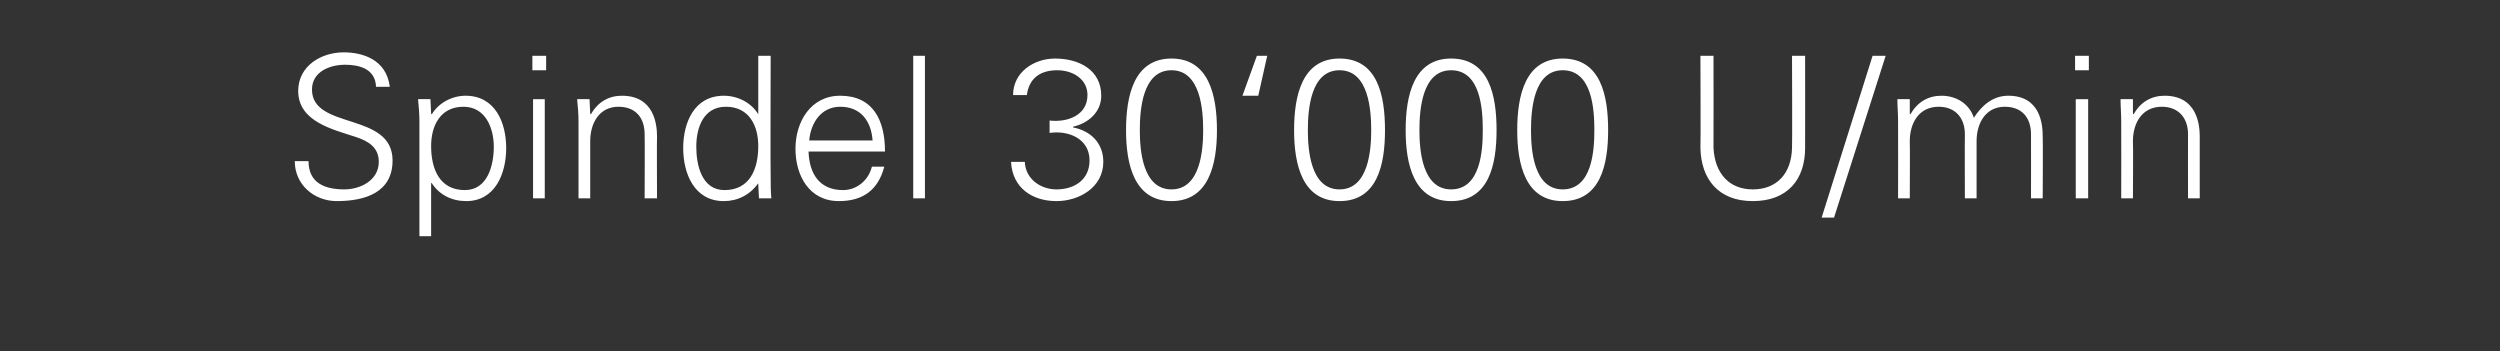 <?xml version="1.0" standalone="no"?><!DOCTYPE svg PUBLIC "-//W3C//DTD SVG 1.1//EN" "http://www.w3.org/Graphics/SVG/1.1/DTD/svg11.dtd"><svg xmlns="http://www.w3.org/2000/svg" version="1.1" width="363px" height="51px" viewBox="0 -8 363 51" style="top:-8px"><rect x="0" y="-8" width="363" height="51" fill="#333333" stroke="none"/><desc>Spindel 30‘000 U/min</desc><defs/><g id="Polygon347766"><path d="m48.9 21.2c-3.3 0-6.1-2.4-6.1-5.8c0 0 2 0 2 0c0 3.2 2.4 4.1 5.2 4.1c2.3 0 5-1.3 5-4c0-2.1-1.5-3-3.3-3.6c-3.3-1.1-8.4-2.2-8.4-6.7c0-3.6 3.3-5.6 6.6-5.6c2.7 0 6.2 1 6.7 5c0 0-2 0-2 0c-.1-2.6-2.4-3.2-4.5-3.2c-2.2 0-4.8 1-4.8 3.6c0 5.9 11.7 3.2 11.7 10.3c0 4.6-3.9 5.9-8.1 5.9zm18.6-1.6c3.3 0 4.2-3.6 4.2-6.3c0-2.7-1.2-5.8-4.4-5.8c-3.4 0-4.7 2.8-4.7 5.7c0 3.3 1.2 6.4 4.9 6.4zm-4.9 6.7l-1.7 0c0 0-.01-16.68 0-16.7c0-1.1-.1-2.2-.2-3.2c.05-.02 1.8 0 1.8 0l.1 2.1c0 0 .07.06.1.1c1-1.7 3-2.7 4.9-2.7c4.3 0 5.9 3.9 5.9 7.6c0 3.7-1.6 7.7-5.8 7.7c-2.1 0-3.9-.9-5-2.6c-.03-.04-.1 0-.1 0l0 7.7zm16.5-19.9l0 14.4l-1.7 0l0-14.4l1.7 0zm.2-4.2l-2 0l0-2.1l2 0l0 2.1zm6.4 18.6l-1.7 0c0 0-.01-11.18 0-11.2c0-1.1-.1-2.2-.2-3.2c.04-.02 1.8 0 1.8 0l.1 2.1c0 0 .07.06.1.1c1-1.8 2.6-2.7 4.5-2.7c4.7 0 5.1 4.2 5.1 5.9c-.04-.02 0 9 0 9l-1.8 0c0 0 .04-9.31 0-9.3c0-2.5-1.4-4-3.8-4c-2.8 0-4.1 2.4-4.1 5c.01 0 0 8.3 0 8.3zm19.7-13.3c-3.3 0-4.3 3.1-4.3 5.8c0 2.7.8 6.3 4.1 6.3c3.7 0 4.9-3.1 4.9-6.4c0-2.9-1.3-5.7-4.7-5.7zm4.7 11.2c0 0-.03-.14 0-.1c-1.2 1.7-3 2.6-5 2.6c-4.3 0-5.9-4-5.9-7.7c0-3.7 1.6-7.6 5.9-7.6c2 0 4 1 5 2.7c-.03-.04 0-.1 0-.1l0-8.4l1.8 0c0 0-.05 17.45 0 17.5c0 1.1 0 2.2.1 3.2c0 0-1.8 0-1.8 0l-.1-2.1zm7.3-4.7c.1 3.1 1.5 5.6 5 5.6c2 0 3.7-1.4 4.2-3.4c0 0 1.8 0 1.8 0c-.9 3.4-3.1 5-6.6 5c-4.3 0-6.3-3.7-6.3-7.6c0-3.9 2.2-7.7 6.5-7.7c4.8 0 6.5 3.6 6.5 8.1c0 0-11.1 0-11.1 0zm9.3-1.6c-.2-2.8-1.7-4.9-4.7-4.9c-2.8 0-4.3 2.4-4.5 4.9c0 0 9.2 0 9.2 0zm7.6 8.4l-1.7 0l0-20.7l1.7 0l0 20.7zm18.1-11.3c2.5.3 5.5-.7 5.5-3.7c0-2.3-2.1-3.6-4.4-3.6c-2.6 0-4.1 1.3-4.4 3.6c0 0-2 0-2 0c0-3.3 3-5.3 6.1-5.3c3.4 0 6.7 1.6 6.7 5.4c0 2.4-1.9 4-4.1 4.5c0 0 0 .1 0 .1c2.6.5 4.4 2.3 4.4 5c0 3.7-3.5 5.7-6.8 5.7c-3.5 0-6.4-1.9-6.6-5.7c0 0 2 0 2 0c.1 2.5 2.3 4 4.6 4c2.6 0 4.8-1.4 4.8-4.2c0-3.2-3.1-4.4-5.8-4c0 0 0-1.8 0-1.8zm13.1 1.4c0 2.9.4 8.6 4.6 8.6c4.2 0 4.6-5.7 4.6-8.6c0-3-.4-8.7-4.6-8.7c-4.2 0-4.6 5.7-4.6 8.7zm11.2 0c0 5-1.2 10.3-6.6 10.3c-5.4 0-6.6-5.3-6.6-10.3c0-5.1 1.2-10.4 6.6-10.4c5.4 0 6.6 5.3 6.6 10.4zm3.7-5l2.1-5.8l1.5 0l-1.3 5.8l-2.3 0zm9.5 5c0 2.9.4 8.6 4.6 8.6c4.2 0 4.6-5.7 4.6-8.6c0-3-.4-8.7-4.6-8.7c-4.2 0-4.6 5.7-4.6 8.7zm11.2 0c0 5-1.1 10.3-6.6 10.3c-5.4 0-6.6-5.3-6.6-10.3c0-5.1 1.2-10.4 6.6-10.4c5.5 0 6.6 5.3 6.6 10.4zm5 0c0 2.9.4 8.6 4.6 8.6c4.3 0 4.6-5.7 4.6-8.6c0-3-.3-8.7-4.6-8.7c-4.2 0-4.6 5.7-4.6 8.7zm11.2 0c0 5-1.1 10.3-6.6 10.3c-5.4 0-6.6-5.3-6.6-10.3c0-5.1 1.2-10.4 6.6-10.4c5.5 0 6.6 5.3 6.6 10.4zm5 0c0 2.9.4 8.6 4.6 8.6c4.3 0 4.6-5.7 4.6-8.6c0-3-.3-8.7-4.6-8.7c-4.2 0-4.6 5.7-4.6 8.7zm11.2 0c0 5-1.1 10.3-6.6 10.3c-5.4 0-6.6-5.3-6.6-10.3c0-5.1 1.2-10.4 6.6-10.4c5.5 0 6.6 5.3 6.6 10.4zm15.3-10.8c0 0 .02 13.37 0 13.4c.2 3.7 2.3 6 5.7 6c3.5 0 5.6-2.3 5.7-6c.05-.03 0-13.4 0-13.4l1.9 0c0 0 .02 13.4 0 13.4c0 4.5-2.5 7.7-7.6 7.7c-5 0-7.5-3.2-7.6-7.7c.05 0 0-13.4 0-13.4l1.9 0zm23.1 0l1.9 0l-7.5 23.5l-1.8 0l7.4-23.5zm5.4 8.4c0 0 .1.06.1.1c1-1.8 2.6-2.7 4.5-2.7c2.3 0 4.1 1.3 4.7 3.2c1.1-1.7 2.7-3.2 5-3.2c4.7 0 5 4.2 5 5.9c.05-.02 0 9 0 9l-1.7 0c0 0 .02-9.31 0-9.3c0-2.5-1.4-4-3.8-4c-2.8 0-4.1 2.4-4.1 5c-.01 0 0 8.3 0 8.3l-1.7 0c0 0-.03-9.31 0-9.3c0-2.5-1.5-4-3.8-4c-2.9 0-4.2 2.4-4.2 5c.04 0 0 8.3 0 8.3l-1.7 0c0 0 .02-11.18 0-11.2c0-1.1-.1-2.2-.1-3.2c-.03-.02 1.8 0 1.8 0l0 2.1zm25.9-2.1l0 14.4l-1.8 0l0-14.4l1.8 0zm.1-4.2l-2 0l0-2.1l2 0l0 2.1zm6.4 18.6l-1.7 0c0 0 .02-11.18 0-11.2c0-1.1-.1-2.2-.1-3.2c-.02-.02 1.8 0 1.8 0l0 2.1c0 0 .1.06.1.1c1-1.8 2.6-2.7 4.5-2.7c4.7 0 5.1 4.2 5.1 5.9c0-.02 0 9 0 9l-1.7 0c0 0-.02-9.31 0-9.3c0-2.5-1.5-4-3.8-4c-2.9 0-4.2 2.4-4.2 5c.05 0 0 8.3 0 8.3z" stroke="none" fill="#ffffff"/></g></svg>